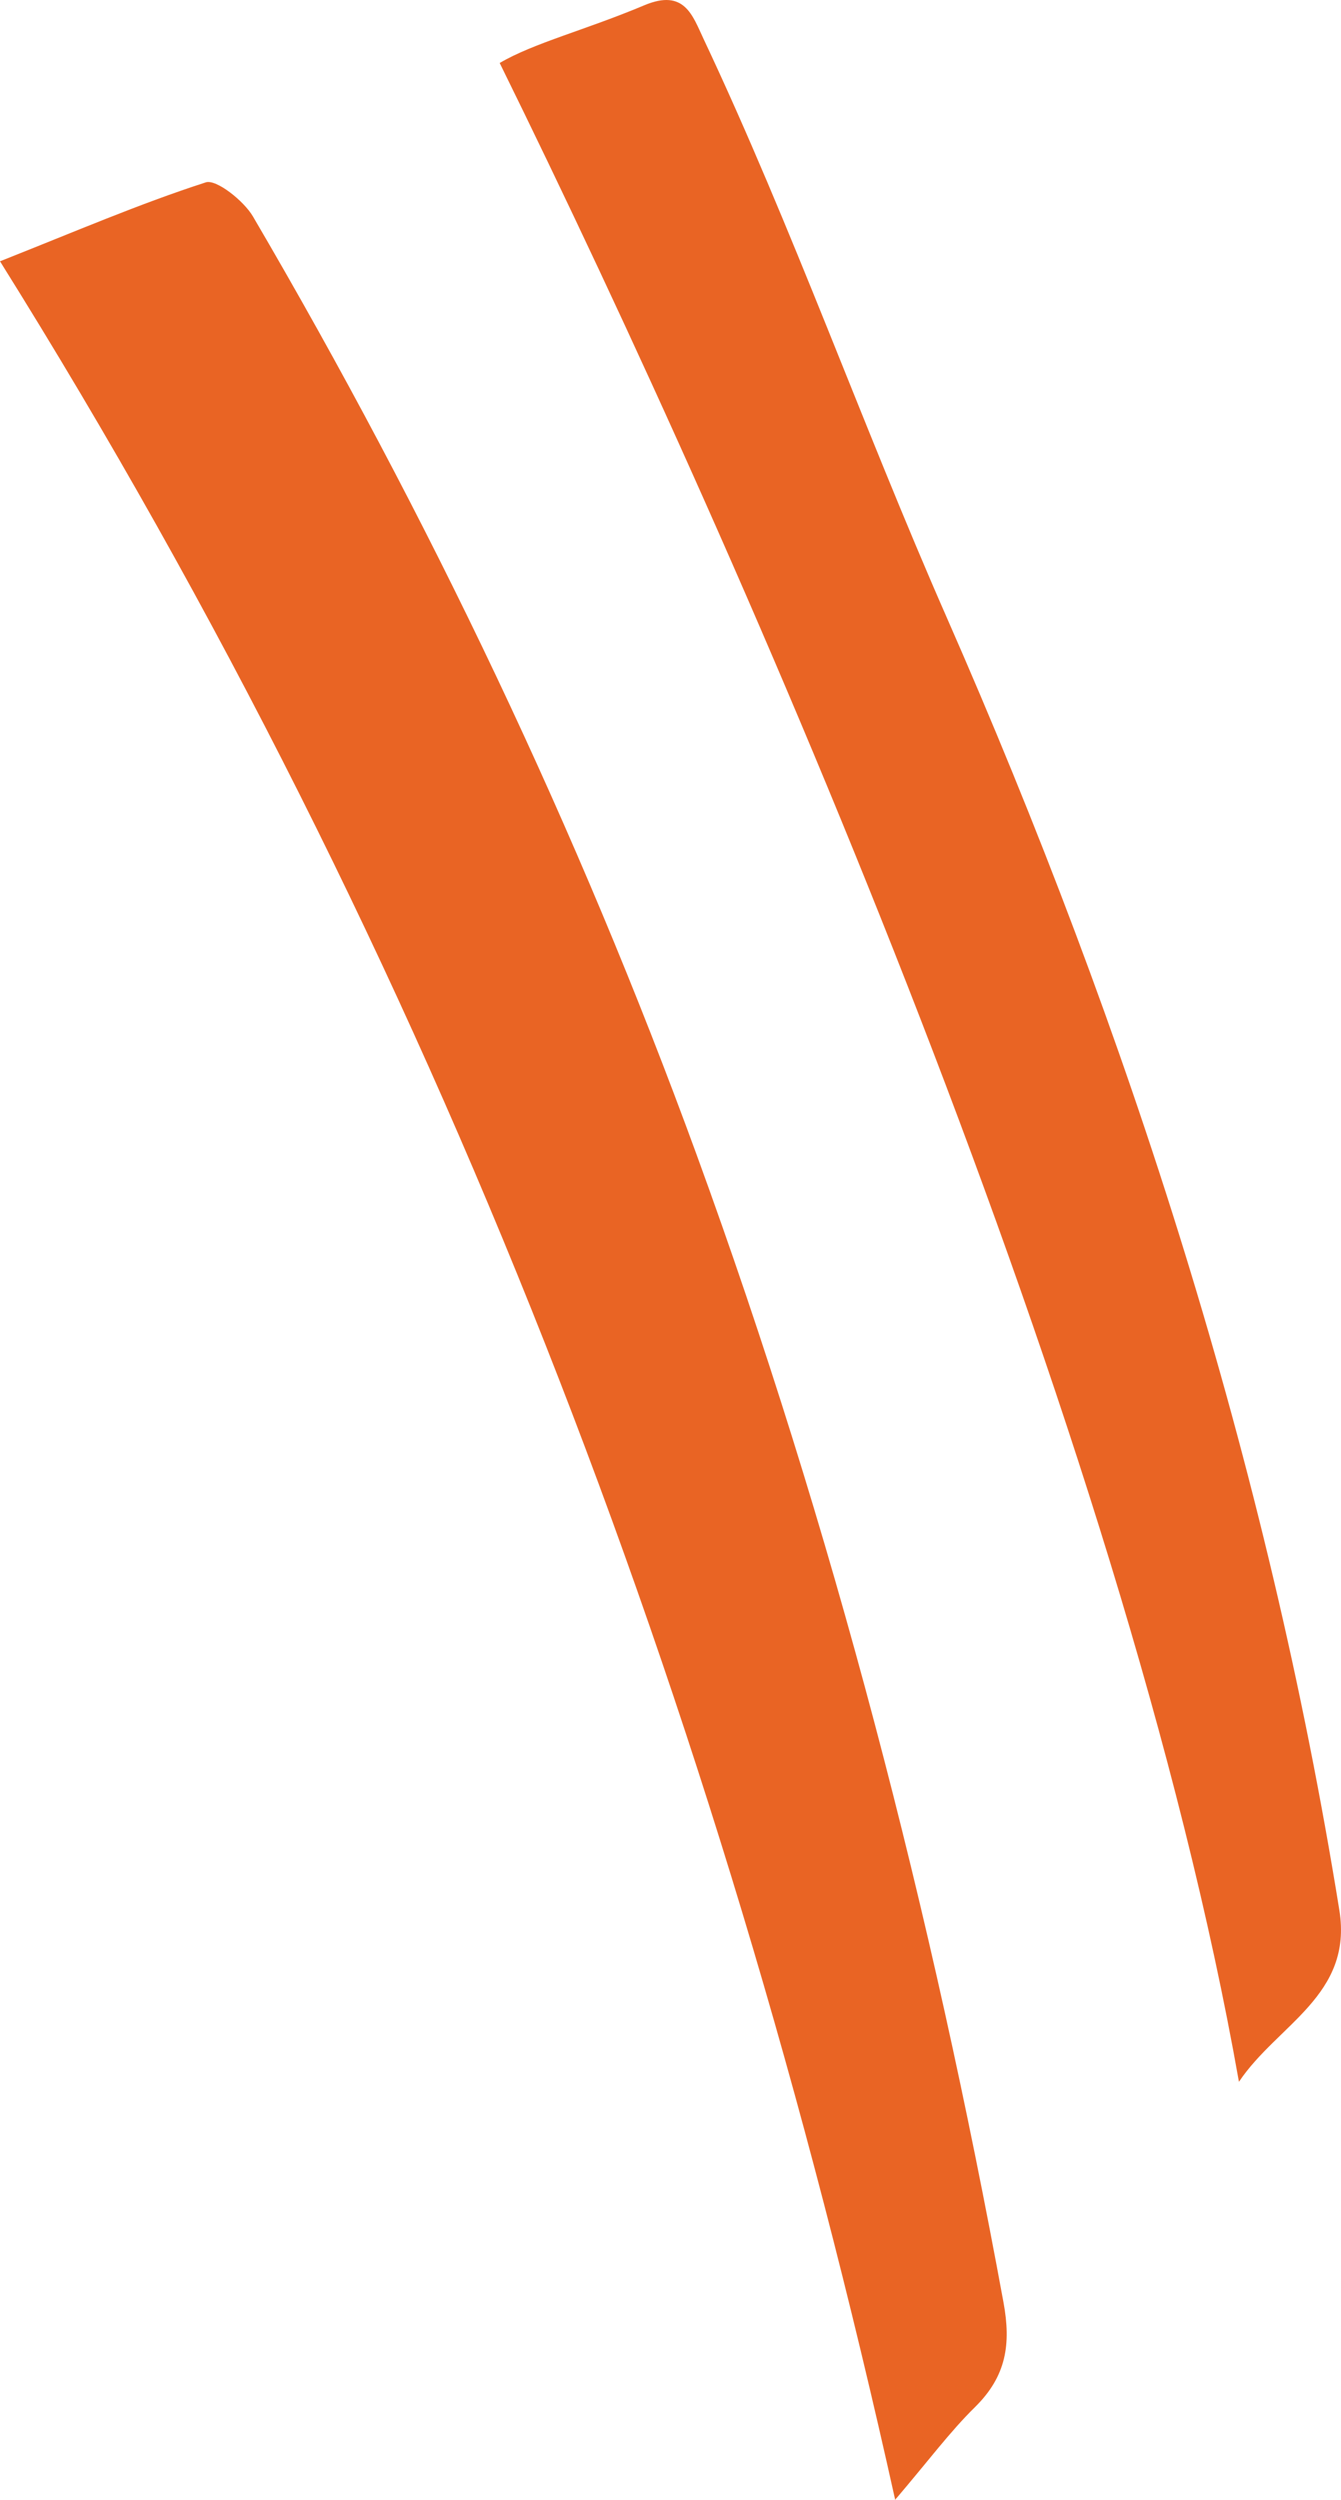<svg xmlns="http://www.w3.org/2000/svg" width="515.196" height="960.024" viewBox="0 0 515.196 960.024">
  <g id="gauche" transform="translate(206.696 519.447)">
    <path id="Tracé_27832" data-name="Tracé 27832" d="M343.912,910.957C276.067,605.215,167.891,319.7,0,51.281,28.782,39.9,53.467,29.237,79.069,20.966c4.013-1.3,14.613,7.123,18.092,13.066,67.795,115.712,124.956,235.686,170.472,360.357C320.18,538.336,358.038,685.5,385.522,835.116c2.949,16.045,1.151,28.359-10.942,40.261-9.687,9.536-17.763,20.451-30.668,35.58" transform="translate(-206.696 -470.379)" fill="#e96424"/>
    <path id="Tracé_27833" data-name="Tracé 27833" d="M57.214,24.189c13.254-7.754,32.819-12.6,55.591-22.175,15.4-6.472,18.508,3.959,22.7,12.851,34.255,72.653,61.04,148.494,93.3,221.9,70.479,160.345,123.352,325.294,151,496.839,5.275,32.728-23.826,43.881-38.576,65.912C296.816,548.052,153.935,220.658,57.214,24.189" transform="translate(-71.938 -519.446)" fill="#e96424"/>
  </g>
</svg>
